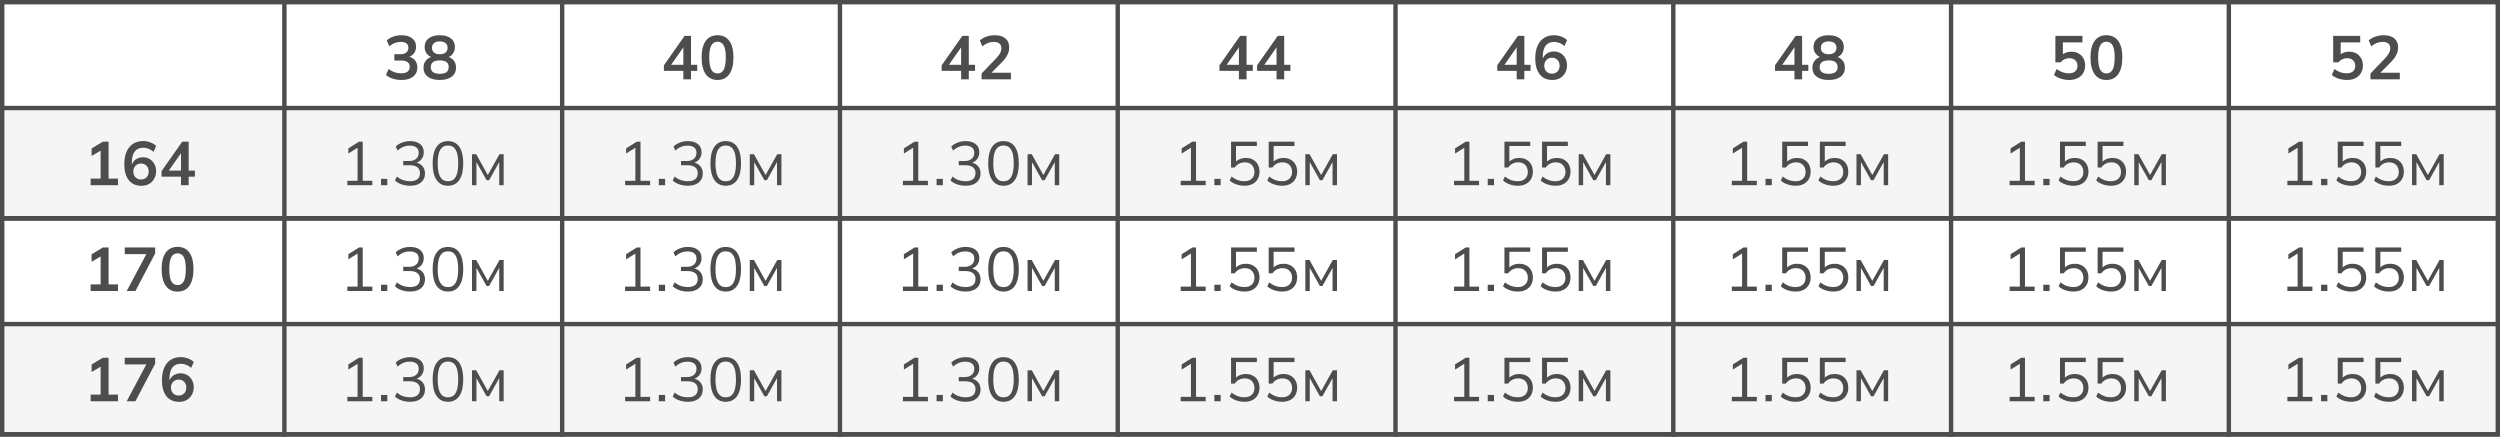 <?xml version="1.0" encoding="UTF-8"?> <svg xmlns="http://www.w3.org/2000/svg" width="567" height="99" viewBox="0 0 567 99" fill="none"><rect x="0" y="0" width="567" height="99" fill="#808080" stroke="none"/><g clip-path="url(#clip0_511_8425)"><rect width="567" height="99" fill="white"></rect><rect x="1" y="25" width="565" height="24" fill="#F5F5F5"></rect><rect x="1" y="74" width="565" height="24" fill="#F5F5F5"></rect><rect x="0.5" y="0.5" width="566" height="49" stroke="#4D4D4D"></rect><rect x="0.5" y="49.5" width="566" height="49" stroke="#4D4D4D"></rect><line y1="24.5" x2="567" y2="24.5" stroke="#4D4D4D"></line><line y1="73.5" x2="567" y2="73.5" stroke="#4D4D4D"></line><line y1="49.5" x2="567" y2="49.5" stroke="#4D4D4D"></line><line y1="98.5" x2="567" y2="98.5" stroke="#4D4D4D"></line><line x1="190.5" y1="-2.18557e-08" x2="190.5" y2="50" stroke="#4D4D4D"></line><line x1="190.5" y1="49" x2="190.5" y2="99" stroke="#4D4D4D"></line><line x1="190.5" y1="98" x2="190.5" y2="99" stroke="#4D4D4D"></line><line x1="253.5" y1="-2.18557e-08" x2="253.5" y2="50" stroke="#4D4D4D"></line><line x1="253.5" y1="49" x2="253.5" y2="99" stroke="#4D4D4D"></line><line x1="253.5" y1="98" x2="253.5" y2="99" stroke="#4D4D4D"></line><line x1="64.5" y1="-2.18557e-08" x2="64.5" y2="50" stroke="#4D4D4D"></line><line x1="64.5" y1="49" x2="64.5" y2="99" stroke="#4D4D4D"></line><line x1="64.5" y1="98" x2="64.5" y2="99" stroke="#4D4D4D"></line><line x1="127.5" y1="-2.18557e-08" x2="127.5" y2="50" stroke="#4D4D4D"></line><line x1="127.5" y1="49" x2="127.5" y2="99" stroke="#4D4D4D"></line><line x1="127.5" y1="98" x2="127.5" y2="99" stroke="#4D4D4D"></line><line x1="316.5" y1="-2.18557e-08" x2="316.5" y2="50" stroke="#4D4D4D"></line><line x1="316.5" y1="49" x2="316.5" y2="99" stroke="#4D4D4D"></line><line x1="316.5" y1="98" x2="316.5" y2="99" stroke="#4D4D4D"></line><line x1="379.5" y1="-2.18557e-08" x2="379.5" y2="50" stroke="#4D4D4D"></line><line x1="379.5" y1="49" x2="379.5" y2="99" stroke="#4D4D4D"></line><line x1="379.5" y1="98" x2="379.5" y2="99" stroke="#4D4D4D"></line><line x1="442.5" y1="-2.18557e-08" x2="442.5" y2="50" stroke="#4D4D4D"></line><line x1="442.5" y1="49" x2="442.5" y2="99" stroke="#4D4D4D"></line><line x1="442.5" y1="98" x2="442.5" y2="99" stroke="#4D4D4D"></line><line x1="505.5" y1="-2.18557e-08" x2="505.5" y2="50" stroke="#4D4D4D"></line><line x1="505.5" y1="49" x2="505.5" y2="99" stroke="#4D4D4D"></line><line x1="505.5" y1="98" x2="505.5" y2="99" stroke="#4D4D4D"></line><path d="M91.046 18.14C90.365 18.14 89.711 18.042 89.086 17.846C88.461 17.641 87.947 17.361 87.546 17.006L88.134 15.648C88.573 15.984 89.025 16.231 89.492 16.39C89.968 16.549 90.467 16.628 90.99 16.628C91.625 16.628 92.105 16.502 92.432 16.25C92.759 15.998 92.922 15.629 92.922 15.144C92.922 14.677 92.759 14.327 92.432 14.094C92.115 13.851 91.648 13.73 91.032 13.73H89.436V12.288H90.878C91.41 12.288 91.835 12.157 92.152 11.896C92.469 11.635 92.628 11.275 92.628 10.818C92.628 10.389 92.479 10.062 92.18 9.838C91.891 9.614 91.471 9.502 90.92 9.502C89.931 9.502 89.058 9.838 88.302 10.51L87.714 9.166C88.115 8.793 88.61 8.503 89.198 8.298C89.795 8.093 90.421 7.99 91.074 7.99C92.101 7.99 92.903 8.223 93.482 8.69C94.07 9.147 94.364 9.787 94.364 10.608C94.364 11.196 94.196 11.705 93.86 12.134C93.533 12.554 93.081 12.834 92.502 12.974V12.806C93.183 12.918 93.711 13.198 94.084 13.646C94.467 14.085 94.658 14.635 94.658 15.298C94.658 16.175 94.336 16.871 93.692 17.384C93.048 17.888 92.166 18.14 91.046 18.14ZM99.734 18.14C98.577 18.14 97.672 17.893 97.019 17.398C96.374 16.903 96.052 16.217 96.052 15.34C96.052 14.649 96.263 14.075 96.683 13.618C97.103 13.161 97.648 12.89 98.32 12.806V13.1C97.714 12.969 97.224 12.685 96.85 12.246C96.487 11.807 96.305 11.275 96.305 10.65C96.305 9.819 96.608 9.171 97.215 8.704C97.831 8.228 98.671 7.99 99.734 7.99C100.808 7.99 101.648 8.228 102.255 8.704C102.871 9.171 103.179 9.819 103.179 10.65C103.179 11.275 103.001 11.812 102.647 12.26C102.301 12.708 101.83 12.983 101.233 13.086V12.806C101.895 12.899 102.427 13.175 102.829 13.632C103.23 14.08 103.431 14.649 103.431 15.34C103.431 16.217 103.104 16.903 102.451 17.398C101.807 17.893 100.901 18.14 99.734 18.14ZM99.734 16.74C100.416 16.74 100.925 16.614 101.261 16.362C101.597 16.101 101.765 15.718 101.765 15.214C101.765 14.71 101.597 14.332 101.261 14.08C100.925 13.828 100.416 13.702 99.734 13.702C99.062 13.702 98.554 13.828 98.209 14.08C97.873 14.332 97.704 14.71 97.704 15.214C97.704 15.718 97.873 16.101 98.209 16.362C98.554 16.614 99.062 16.74 99.734 16.74ZM99.734 12.302C100.313 12.302 100.752 12.171 101.051 11.91C101.359 11.649 101.513 11.289 101.513 10.832C101.513 10.384 101.359 10.034 101.051 9.782C100.752 9.521 100.313 9.39 99.734 9.39C99.165 9.39 98.727 9.521 98.418 9.782C98.12 10.034 97.971 10.384 97.971 10.832C97.971 11.289 98.12 11.649 98.418 11.91C98.727 12.171 99.165 12.302 99.734 12.302Z" fill="#4D4D4D"></path><path d="M20.554 42V40.502H22.822V33.642H23.69L20.778 35.378V33.67L23.34 32.13H24.628V40.502H26.756V42H20.554ZM32.084 42.14C30.843 42.14 29.882 41.711 29.201 40.852C28.529 39.993 28.192 38.789 28.192 37.24C28.192 36.12 28.365 35.173 28.71 34.398C29.056 33.614 29.546 33.017 30.18 32.606C30.825 32.195 31.595 31.99 32.49 31.99C33.023 31.99 33.55 32.088 34.072 32.284C34.595 32.471 35.043 32.741 35.416 33.096L34.815 34.44C34.469 34.123 34.096 33.889 33.694 33.74C33.293 33.581 32.887 33.502 32.477 33.502C31.637 33.502 30.997 33.787 30.558 34.356C30.12 34.925 29.901 35.775 29.901 36.904V37.954H29.733C29.807 37.478 29.966 37.072 30.209 36.736C30.451 36.391 30.764 36.129 31.146 35.952C31.529 35.765 31.954 35.672 32.42 35.672C32.999 35.672 33.513 35.807 33.961 36.078C34.408 36.349 34.758 36.722 35.011 37.198C35.272 37.674 35.403 38.22 35.403 38.836C35.403 39.471 35.258 40.04 34.968 40.544C34.688 41.039 34.301 41.431 33.806 41.72C33.312 42 32.738 42.14 32.084 42.14ZM31.986 40.712C32.332 40.712 32.635 40.637 32.897 40.488C33.158 40.339 33.358 40.129 33.498 39.858C33.648 39.578 33.722 39.261 33.722 38.906C33.722 38.542 33.648 38.225 33.498 37.954C33.358 37.683 33.158 37.473 32.897 37.324C32.635 37.165 32.332 37.086 31.986 37.086C31.641 37.086 31.338 37.165 31.076 37.324C30.815 37.473 30.61 37.683 30.46 37.954C30.311 38.225 30.236 38.542 30.236 38.906C30.236 39.261 30.311 39.578 30.46 39.858C30.61 40.129 30.815 40.339 31.076 40.488C31.338 40.637 31.641 40.712 31.986 40.712ZM41.053 42V40.068H36.643V38.808L41.333 32.13H42.789V38.696H44.203V40.068H42.789V42H41.053ZM41.053 38.696V34.258H41.389L37.987 39.116V38.696H41.053Z" fill="#4D4D4D"></path><path d="M20.554 66V64.502H22.822V57.642H23.69L20.778 59.378V57.67L23.34 56.13H24.628V64.502H26.756V66H20.554ZM28.738 66L33.526 57.012V57.642H28.291V56.13H35.193V57.474L30.712 66H28.738ZM40.269 66.14C39.112 66.14 38.22 65.701 37.595 64.824C36.97 63.937 36.657 62.677 36.657 61.044C36.657 59.392 36.97 58.137 37.595 57.278C38.22 56.419 39.112 55.99 40.269 55.99C41.436 55.99 42.327 56.419 42.943 57.278C43.568 58.137 43.881 59.387 43.881 61.03C43.881 62.673 43.568 63.937 42.943 64.824C42.327 65.701 41.436 66.14 40.269 66.14ZM40.269 64.656C40.904 64.656 41.375 64.367 41.683 63.788C41.991 63.2 42.145 62.281 42.145 61.03C42.145 59.779 41.991 58.874 41.683 58.314C41.375 57.745 40.904 57.46 40.269 57.46C39.644 57.46 39.172 57.745 38.855 58.314C38.547 58.874 38.393 59.779 38.393 61.03C38.393 62.281 38.547 63.2 38.855 63.788C39.172 64.367 39.644 64.656 40.269 64.656Z" fill="#4D4D4D"></path><path d="M20.554 91V89.502H22.822V82.642H23.69L20.778 84.378V82.67L23.34 81.13H24.628V89.502H26.756V91H20.554ZM28.738 91L33.526 82.012V82.642H28.291V81.13H35.193V82.474L30.712 91H28.738ZM40.619 91.14C39.378 91.14 38.416 90.711 37.735 89.852C37.063 88.993 36.727 87.789 36.727 86.24C36.727 85.12 36.9 84.173 37.245 83.398C37.59 82.614 38.08 82.017 38.715 81.606C39.359 81.195 40.129 80.99 41.025 80.99C41.557 80.99 42.084 81.088 42.607 81.284C43.13 81.471 43.578 81.741 43.951 82.096L43.349 83.44C43.004 83.123 42.63 82.889 42.229 82.74C41.828 82.581 41.422 82.502 41.011 82.502C40.171 82.502 39.532 82.787 39.093 83.356C38.654 83.925 38.435 84.775 38.435 85.904V86.954H38.267C38.342 86.478 38.5 86.072 38.743 85.736C38.986 85.391 39.298 85.129 39.681 84.952C40.064 84.765 40.488 84.672 40.955 84.672C41.534 84.672 42.047 84.807 42.495 85.078C42.943 85.349 43.293 85.722 43.545 86.198C43.806 86.674 43.937 87.22 43.937 87.836C43.937 88.471 43.792 89.04 43.503 89.544C43.223 90.039 42.836 90.431 42.341 90.72C41.846 91 41.272 91.14 40.619 91.14ZM40.521 89.712C40.866 89.712 41.17 89.637 41.431 89.488C41.692 89.339 41.893 89.129 42.033 88.858C42.182 88.578 42.257 88.261 42.257 87.906C42.257 87.542 42.182 87.225 42.033 86.954C41.893 86.683 41.692 86.473 41.431 86.324C41.17 86.165 40.866 86.086 40.521 86.086C40.176 86.086 39.872 86.165 39.611 86.324C39.35 86.473 39.144 86.683 38.995 86.954C38.846 87.225 38.771 87.542 38.771 87.906C38.771 88.261 38.846 88.578 38.995 88.858C39.144 89.129 39.35 89.339 39.611 89.488C39.872 89.637 40.176 89.712 40.521 89.712Z" fill="#4D4D4D"></path><path d="M154.984 18V16.068H150.574V14.808L155.264 8.13H156.72V14.696H158.134V16.068H156.72V18H154.984ZM154.984 14.696V10.258H155.32L151.918 15.116V14.696H154.984ZM162.735 18.14C161.577 18.14 160.686 17.701 160.061 16.824C159.435 15.937 159.123 14.677 159.123 13.044C159.123 11.392 159.435 10.137 160.061 9.278C160.686 8.419 161.577 7.99 162.735 7.99C163.901 7.99 164.793 8.419 165.409 9.278C166.034 10.137 166.347 11.387 166.347 13.03C166.347 14.673 166.034 15.937 165.409 16.824C164.793 17.701 163.901 18.14 162.735 18.14ZM162.735 16.656C163.369 16.656 163.841 16.367 164.149 15.788C164.457 15.2 164.611 14.281 164.611 13.03C164.611 11.779 164.457 10.874 164.149 10.314C163.841 9.745 163.369 9.46 162.735 9.46C162.109 9.46 161.638 9.745 161.321 10.314C161.013 10.874 160.859 11.779 160.859 13.03C160.859 14.281 161.013 15.2 161.321 15.788C161.638 16.367 162.109 16.656 162.735 16.656Z" fill="#4D4D4D"></path><path d="M217.984 18V16.068H213.574V14.808L218.264 8.13H219.72V14.696H221.134V16.068H219.72V18H217.984ZM217.984 14.696V10.258H218.32L214.918 15.116V14.696H217.984ZM222.627 18V16.67L225.903 13.254C226.313 12.825 226.617 12.428 226.813 12.064C227.009 11.7 227.107 11.327 227.107 10.944C227.107 10.468 226.957 10.109 226.659 9.866C226.36 9.623 225.926 9.502 225.357 9.502C224.899 9.502 224.461 9.586 224.041 9.754C223.621 9.913 223.21 10.165 222.809 10.51L222.221 9.166C222.622 8.811 223.117 8.527 223.705 8.312C224.302 8.097 224.927 7.99 225.581 7.99C226.645 7.99 227.461 8.228 228.031 8.704C228.6 9.18 228.885 9.861 228.885 10.748C228.885 11.364 228.74 11.952 228.451 12.512C228.161 13.063 227.713 13.641 227.107 14.248L224.377 16.978V16.502H229.277V18H222.627Z" fill="#4D4D4D"></path><path d="M280.984 18V16.068H276.574V14.808L281.264 8.13H282.72V14.696H284.134V16.068H282.72V18H280.984ZM280.984 14.696V10.258H281.32L277.918 15.116V14.696H280.984ZM289.519 18V16.068H285.109V14.808L289.799 8.13H291.255V14.696H292.669V16.068H291.255V18H289.519ZM289.519 14.696V10.258H289.855L286.453 15.116V14.696H289.519Z" fill="#4D4D4D"></path><path d="M343.984 18V16.068H339.574V14.808L344.264 8.13H345.72V14.696H347.134V16.068H345.72V18H343.984ZM343.984 14.696V10.258H344.32L340.918 15.116V14.696H343.984ZM352.085 18.14C350.843 18.14 349.882 17.711 349.201 16.852C348.529 15.993 348.193 14.789 348.193 13.24C348.193 12.12 348.365 11.173 348.711 10.398C349.056 9.614 349.546 9.017 350.181 8.606C350.825 8.195 351.595 7.99 352.491 7.99C353.023 7.99 353.55 8.088 354.073 8.284C354.595 8.471 355.043 8.741 355.417 9.096L354.815 10.44C354.469 10.123 354.096 9.889 353.695 9.74C353.293 9.581 352.887 9.502 352.477 9.502C351.637 9.502 350.997 9.787 350.559 10.356C350.12 10.925 349.901 11.775 349.901 12.904V13.954H349.733C349.807 13.478 349.966 13.072 350.209 12.736C350.451 12.391 350.764 12.129 351.147 11.952C351.529 11.765 351.954 11.672 352.421 11.672C352.999 11.672 353.513 11.807 353.961 12.078C354.409 12.349 354.759 12.722 355.011 13.198C355.272 13.674 355.403 14.22 355.403 14.836C355.403 15.471 355.258 16.04 354.969 16.544C354.689 17.039 354.301 17.431 353.807 17.72C353.312 18 352.738 18.14 352.085 18.14ZM351.987 16.712C352.332 16.712 352.635 16.637 352.897 16.488C353.158 16.339 353.359 16.129 353.499 15.858C353.648 15.578 353.723 15.261 353.723 14.906C353.723 14.542 353.648 14.225 353.499 13.954C353.359 13.683 353.158 13.473 352.897 13.324C352.635 13.165 352.332 13.086 351.987 13.086C351.641 13.086 351.338 13.165 351.077 13.324C350.815 13.473 350.61 13.683 350.461 13.954C350.311 14.225 350.237 14.542 350.237 14.906C350.237 15.261 350.311 15.578 350.461 15.858C350.61 16.129 350.815 16.339 351.077 16.488C351.338 16.637 351.641 16.712 351.987 16.712Z" fill="#4D4D4D"></path><path d="M406.984 18V16.068H402.574V14.808L407.264 8.13H408.72V14.696H410.134V16.068H408.72V18H406.984ZM406.984 14.696V10.258H407.32L403.918 15.116V14.696H406.984ZM414.735 18.14C413.577 18.14 412.672 17.893 412.019 17.398C411.375 16.903 411.053 16.217 411.053 15.34C411.053 14.649 411.263 14.075 411.683 13.618C412.103 13.161 412.649 12.89 413.321 12.806V13.1C412.714 12.969 412.224 12.685 411.851 12.246C411.487 11.807 411.305 11.275 411.305 10.65C411.305 9.819 411.608 9.171 412.215 8.704C412.831 8.228 413.671 7.99 414.735 7.99C415.808 7.99 416.648 8.228 417.255 8.704C417.871 9.171 418.179 9.819 418.179 10.65C418.179 11.275 418.001 11.812 417.647 12.26C417.301 12.708 416.83 12.983 416.233 13.086V12.806C416.895 12.899 417.427 13.175 417.829 13.632C418.23 14.08 418.431 14.649 418.431 15.34C418.431 16.217 418.104 16.903 417.451 17.398C416.807 17.893 415.901 18.14 414.735 18.14ZM414.735 16.74C415.416 16.74 415.925 16.614 416.261 16.362C416.597 16.101 416.765 15.718 416.765 15.214C416.765 14.71 416.597 14.332 416.261 14.08C415.925 13.828 415.416 13.702 414.735 13.702C414.063 13.702 413.554 13.828 413.209 14.08C412.873 14.332 412.705 14.71 412.705 15.214C412.705 15.718 412.873 16.101 413.209 16.362C413.554 16.614 414.063 16.74 414.735 16.74ZM414.735 12.302C415.313 12.302 415.752 12.171 416.051 11.91C416.359 11.649 416.513 11.289 416.513 10.832C416.513 10.384 416.359 10.034 416.051 9.782C415.752 9.521 415.313 9.39 414.735 9.39C414.165 9.39 413.727 9.521 413.419 9.782C413.12 10.034 412.971 10.384 412.971 10.832C412.971 11.289 413.12 11.649 413.419 11.91C413.727 12.171 414.165 12.302 414.735 12.302Z" fill="#4D4D4D"></path><path d="M469.27 18.14C468.841 18.14 468.411 18.093 467.982 18C467.562 17.907 467.165 17.776 466.792 17.608C466.428 17.44 466.115 17.239 465.854 17.006L466.442 15.648C466.881 15.975 467.329 16.222 467.786 16.39C468.253 16.549 468.738 16.628 469.242 16.628C469.849 16.628 470.32 16.479 470.656 16.18C471.001 15.872 471.174 15.461 471.174 14.948C471.174 14.425 471.011 14.005 470.684 13.688C470.357 13.361 469.909 13.198 469.34 13.198C468.939 13.198 468.57 13.277 468.234 13.436C467.907 13.585 467.613 13.819 467.352 14.136H466.162V8.13H472.294V9.614H467.87V12.75H467.436C467.679 12.423 468.001 12.171 468.402 11.994C468.813 11.817 469.27 11.728 469.774 11.728C470.409 11.728 470.959 11.859 471.426 12.12C471.893 12.381 472.257 12.75 472.518 13.226C472.779 13.693 472.91 14.243 472.91 14.878C472.91 15.522 472.761 16.091 472.462 16.586C472.173 17.071 471.753 17.454 471.202 17.734C470.661 18.005 470.017 18.14 469.27 18.14ZM477.735 18.14C476.577 18.14 475.686 17.701 475.061 16.824C474.435 15.937 474.123 14.677 474.123 13.044C474.123 11.392 474.435 10.137 475.061 9.278C475.686 8.419 476.577 7.99 477.735 7.99C478.901 7.99 479.793 8.419 480.409 9.278C481.034 10.137 481.347 11.387 481.347 13.03C481.347 14.673 481.034 15.937 480.409 16.824C479.793 17.701 478.901 18.14 477.735 18.14ZM477.735 16.656C478.369 16.656 478.841 16.367 479.149 15.788C479.457 15.2 479.611 14.281 479.611 13.03C479.611 11.779 479.457 10.874 479.149 10.314C478.841 9.745 478.369 9.46 477.735 9.46C477.109 9.46 476.638 9.745 476.321 10.314C476.013 10.874 475.859 11.779 475.859 13.03C475.859 14.281 476.013 15.2 476.321 15.788C476.638 16.367 477.109 16.656 477.735 16.656Z" fill="#4D4D4D"></path><path d="M532.27 18.14C531.841 18.14 531.411 18.093 530.982 18C530.562 17.907 530.165 17.776 529.792 17.608C529.428 17.44 529.115 17.239 528.854 17.006L529.442 15.648C529.881 15.975 530.329 16.222 530.786 16.39C531.253 16.549 531.738 16.628 532.242 16.628C532.849 16.628 533.32 16.479 533.656 16.18C534.001 15.872 534.174 15.461 534.174 14.948C534.174 14.425 534.011 14.005 533.684 13.688C533.357 13.361 532.909 13.198 532.34 13.198C531.939 13.198 531.57 13.277 531.234 13.436C530.907 13.585 530.613 13.819 530.352 14.136H529.162V8.13H535.294V9.614H530.87V12.75H530.436C530.679 12.423 531.001 12.171 531.402 11.994C531.813 11.817 532.27 11.728 532.774 11.728C533.409 11.728 533.959 11.859 534.426 12.12C534.893 12.381 535.257 12.75 535.518 13.226C535.779 13.693 535.91 14.243 535.91 14.878C535.91 15.522 535.761 16.091 535.462 16.586C535.173 17.071 534.753 17.454 534.202 17.734C533.661 18.005 533.017 18.14 532.27 18.14ZM537.627 18V16.67L540.903 13.254C541.313 12.825 541.617 12.428 541.813 12.064C542.009 11.7 542.107 11.327 542.107 10.944C542.107 10.468 541.957 10.109 541.659 9.866C541.36 9.623 540.926 9.502 540.357 9.502C539.899 9.502 539.461 9.586 539.041 9.754C538.621 9.913 538.21 10.165 537.809 10.51L537.221 9.166C537.622 8.811 538.117 8.527 538.705 8.312C539.302 8.097 539.927 7.99 540.581 7.99C541.645 7.99 542.461 8.228 543.031 8.704C543.6 9.18 543.885 9.861 543.885 10.748C543.885 11.364 543.74 11.952 543.451 12.512C543.161 13.063 542.713 13.641 542.107 14.248L539.377 16.978V16.502H544.277V18H537.627Z" fill="#4D4D4D"></path><path d="M78.778 42V41.006H81.102V33.124H81.718L79.002 34.818V33.656L81.424 32.13H82.264V41.006H84.448V42H78.778ZM86.416 42V40.572H87.844V42H86.416ZM93.004 42.126C92.341 42.126 91.707 42.023 91.1 41.818C90.493 41.613 89.985 41.319 89.574 40.936L90.008 40.04C90.465 40.413 90.937 40.684 91.422 40.852C91.907 41.02 92.43 41.104 92.99 41.104C93.727 41.104 94.287 40.95 94.67 40.642C95.053 40.325 95.244 39.863 95.244 39.256C95.244 38.677 95.048 38.239 94.656 37.94C94.264 37.632 93.69 37.478 92.934 37.478H91.45V36.512H92.836C93.489 36.512 94.007 36.344 94.39 36.008C94.773 35.672 94.964 35.215 94.964 34.636C94.964 34.113 94.787 33.717 94.432 33.446C94.087 33.166 93.587 33.026 92.934 33.026C91.87 33.026 90.951 33.404 90.176 34.16L89.742 33.25C90.125 32.858 90.605 32.555 91.184 32.34C91.763 32.116 92.369 32.004 93.004 32.004C93.975 32.004 94.735 32.228 95.286 32.676C95.837 33.124 96.112 33.745 96.112 34.538C96.112 35.145 95.939 35.667 95.594 36.106C95.249 36.535 94.782 36.829 94.194 36.988V36.834C94.894 36.946 95.435 37.226 95.818 37.674C96.201 38.113 96.392 38.668 96.392 39.34C96.392 40.199 96.089 40.88 95.482 41.384C94.885 41.879 94.059 42.126 93.004 42.126ZM101.595 42.126C100.475 42.126 99.616 41.692 99.019 40.824C98.421 39.956 98.123 38.701 98.123 37.058C98.123 35.406 98.421 34.151 99.019 33.292C99.616 32.433 100.475 32.004 101.595 32.004C102.724 32.004 103.583 32.433 104.171 33.292C104.768 34.151 105.067 35.401 105.067 37.044C105.067 38.696 104.768 39.956 104.171 40.824C103.573 41.692 102.715 42.126 101.595 42.126ZM101.595 41.118C102.379 41.118 102.962 40.787 103.345 40.124C103.727 39.461 103.919 38.435 103.919 37.044C103.919 35.644 103.727 34.622 103.345 33.978C102.962 33.325 102.379 32.998 101.595 32.998C100.82 32.998 100.237 33.325 99.845 33.978C99.462 34.631 99.271 35.653 99.271 37.044C99.271 38.435 99.462 39.461 99.845 40.124C100.237 40.787 100.82 41.118 101.595 41.118ZM107.049 42V34.972H108.001L110.633 39.69L113.279 34.972H114.231V42H113.223V36.232H113.517L110.927 40.866H110.353L107.749 36.218H108.057V42H107.049Z" fill="#4D4D4D"></path><path d="M141.778 42V41.006H144.102V33.124H144.718L142.002 34.818V33.656L144.424 32.13H145.264V41.006H147.448V42H141.778ZM149.417 42V40.572H150.845V42H149.417ZM156.004 42.126C155.341 42.126 154.707 42.023 154.1 41.818C153.493 41.613 152.985 41.319 152.574 40.936L153.008 40.04C153.465 40.413 153.937 40.684 154.422 40.852C154.907 41.02 155.43 41.104 155.99 41.104C156.727 41.104 157.287 40.95 157.67 40.642C158.053 40.325 158.244 39.863 158.244 39.256C158.244 38.677 158.048 38.239 157.656 37.94C157.264 37.632 156.69 37.478 155.934 37.478H154.45V36.512H155.836C156.489 36.512 157.007 36.344 157.39 36.008C157.773 35.672 157.964 35.215 157.964 34.636C157.964 34.113 157.787 33.717 157.432 33.446C157.087 33.166 156.587 33.026 155.934 33.026C154.87 33.026 153.951 33.404 153.176 34.16L152.742 33.25C153.125 32.858 153.605 32.555 154.184 32.34C154.763 32.116 155.369 32.004 156.004 32.004C156.975 32.004 157.735 32.228 158.286 32.676C158.837 33.124 159.112 33.745 159.112 34.538C159.112 35.145 158.939 35.667 158.594 36.106C158.249 36.535 157.782 36.829 157.194 36.988V36.834C157.894 36.946 158.435 37.226 158.818 37.674C159.201 38.113 159.392 38.668 159.392 39.34C159.392 40.199 159.089 40.88 158.482 41.384C157.885 41.879 157.059 42.126 156.004 42.126ZM164.595 42.126C163.475 42.126 162.616 41.692 162.019 40.824C161.421 39.956 161.123 38.701 161.123 37.058C161.123 35.406 161.421 34.151 162.019 33.292C162.616 32.433 163.475 32.004 164.595 32.004C165.724 32.004 166.583 32.433 167.171 33.292C167.768 34.151 168.067 35.401 168.067 37.044C168.067 38.696 167.768 39.956 167.171 40.824C166.573 41.692 165.715 42.126 164.595 42.126ZM164.595 41.118C165.379 41.118 165.962 40.787 166.345 40.124C166.727 39.461 166.919 38.435 166.919 37.044C166.919 35.644 166.727 34.622 166.345 33.978C165.962 33.325 165.379 32.998 164.595 32.998C163.82 32.998 163.237 33.325 162.845 33.978C162.462 34.631 162.271 35.653 162.271 37.044C162.271 38.435 162.462 39.461 162.845 40.124C163.237 40.787 163.82 41.118 164.595 41.118ZM170.049 42V34.972H171.001L173.633 39.69L176.279 34.972H177.231V42H176.223V36.232H176.517L173.927 40.866H173.353L170.749 36.218H171.057V42H170.049Z" fill="#4D4D4D"></path><path d="M204.778 42V41.006H207.102V33.124H207.718L205.002 34.818V33.656L207.424 32.13H208.264V41.006H210.448V42H204.778ZM212.417 42V40.572H213.845V42H212.417ZM219.004 42.126C218.341 42.126 217.707 42.023 217.1 41.818C216.493 41.613 215.985 41.319 215.574 40.936L216.008 40.04C216.465 40.413 216.937 40.684 217.422 40.852C217.907 41.02 218.43 41.104 218.99 41.104C219.727 41.104 220.287 40.95 220.67 40.642C221.053 40.325 221.244 39.863 221.244 39.256C221.244 38.677 221.048 38.239 220.656 37.94C220.264 37.632 219.69 37.478 218.934 37.478H217.45V36.512H218.836C219.489 36.512 220.007 36.344 220.39 36.008C220.773 35.672 220.964 35.215 220.964 34.636C220.964 34.113 220.787 33.717 220.432 33.446C220.087 33.166 219.587 33.026 218.934 33.026C217.87 33.026 216.951 33.404 216.176 34.16L215.742 33.25C216.125 32.858 216.605 32.555 217.184 32.34C217.763 32.116 218.369 32.004 219.004 32.004C219.975 32.004 220.735 32.228 221.286 32.676C221.837 33.124 222.112 33.745 222.112 34.538C222.112 35.145 221.939 35.667 221.594 36.106C221.249 36.535 220.782 36.829 220.194 36.988V36.834C220.894 36.946 221.435 37.226 221.818 37.674C222.201 38.113 222.392 38.668 222.392 39.34C222.392 40.199 222.089 40.88 221.482 41.384C220.885 41.879 220.059 42.126 219.004 42.126ZM227.595 42.126C226.475 42.126 225.616 41.692 225.019 40.824C224.421 39.956 224.123 38.701 224.123 37.058C224.123 35.406 224.421 34.151 225.019 33.292C225.616 32.433 226.475 32.004 227.595 32.004C228.724 32.004 229.583 32.433 230.171 33.292C230.768 34.151 231.067 35.401 231.067 37.044C231.067 38.696 230.768 39.956 230.171 40.824C229.573 41.692 228.715 42.126 227.595 42.126ZM227.595 41.118C228.379 41.118 228.962 40.787 229.345 40.124C229.727 39.461 229.919 38.435 229.919 37.044C229.919 35.644 229.727 34.622 229.345 33.978C228.962 33.325 228.379 32.998 227.595 32.998C226.82 32.998 226.237 33.325 225.845 33.978C225.462 34.631 225.271 35.653 225.271 37.044C225.271 38.435 225.462 39.461 225.845 40.124C226.237 40.787 226.82 41.118 227.595 41.118ZM233.049 42V34.972H234.001L236.633 39.69L239.279 34.972H240.231V42H239.223V36.232H239.517L236.927 40.866H236.353L233.749 36.218H234.057V42H233.049Z" fill="#4D4D4D"></path><path d="M78.778 66V65.006H81.102V57.124H81.718L79.002 58.818V57.656L81.424 56.13H82.264V65.006H84.448V66H78.778ZM86.416 66V64.572H87.844V66H86.416ZM93.004 66.126C92.341 66.126 91.707 66.023 91.1 65.818C90.493 65.613 89.985 65.319 89.574 64.936L90.008 64.04C90.465 64.413 90.937 64.684 91.422 64.852C91.907 65.02 92.43 65.104 92.99 65.104C93.727 65.104 94.287 64.95 94.67 64.642C95.053 64.325 95.244 63.863 95.244 63.256C95.244 62.677 95.048 62.239 94.656 61.94C94.264 61.632 93.69 61.478 92.934 61.478H91.45V60.512H92.836C93.489 60.512 94.007 60.344 94.39 60.008C94.773 59.672 94.964 59.215 94.964 58.636C94.964 58.113 94.787 57.717 94.432 57.446C94.087 57.166 93.587 57.026 92.934 57.026C91.87 57.026 90.951 57.404 90.176 58.16L89.742 57.25C90.125 56.858 90.605 56.555 91.184 56.34C91.763 56.116 92.369 56.004 93.004 56.004C93.975 56.004 94.735 56.228 95.286 56.676C95.837 57.124 96.112 57.745 96.112 58.538C96.112 59.145 95.939 59.667 95.594 60.106C95.249 60.535 94.782 60.829 94.194 60.988V60.834C94.894 60.946 95.435 61.226 95.818 61.674C96.201 62.113 96.392 62.668 96.392 63.34C96.392 64.199 96.089 64.88 95.482 65.384C94.885 65.879 94.059 66.126 93.004 66.126ZM101.595 66.126C100.475 66.126 99.616 65.692 99.019 64.824C98.421 63.956 98.123 62.701 98.123 61.058C98.123 59.406 98.421 58.151 99.019 57.292C99.616 56.433 100.475 56.004 101.595 56.004C102.724 56.004 103.583 56.433 104.171 57.292C104.768 58.151 105.067 59.401 105.067 61.044C105.067 62.696 104.768 63.956 104.171 64.824C103.573 65.692 102.715 66.126 101.595 66.126ZM101.595 65.118C102.379 65.118 102.962 64.787 103.345 64.124C103.727 63.461 103.919 62.435 103.919 61.044C103.919 59.644 103.727 58.622 103.345 57.978C102.962 57.325 102.379 56.998 101.595 56.998C100.82 56.998 100.237 57.325 99.845 57.978C99.462 58.631 99.271 59.653 99.271 61.044C99.271 62.435 99.462 63.461 99.845 64.124C100.237 64.787 100.82 65.118 101.595 65.118ZM107.049 66V58.972H108.001L110.633 63.69L113.279 58.972H114.231V66H113.223V60.232H113.517L110.927 64.866H110.353L107.749 60.218H108.057V66H107.049Z" fill="#4D4D4D"></path><path d="M267.778 42V41.006H270.102V33.124H270.718L268.002 34.818V33.656L270.424 32.13H271.264V41.006H273.448V42H267.778ZM275.417 42V40.572H276.845V42H275.417ZM282.242 42.126C281.813 42.126 281.393 42.079 280.982 41.986C280.571 41.893 280.184 41.757 279.82 41.58C279.465 41.403 279.153 41.188 278.882 40.936L279.316 40.04C279.773 40.404 280.24 40.675 280.716 40.852C281.192 41.02 281.701 41.104 282.242 41.104C282.951 41.104 283.507 40.913 283.908 40.53C284.309 40.147 284.51 39.643 284.51 39.018C284.51 38.374 284.319 37.847 283.936 37.436C283.553 37.025 283.021 36.82 282.34 36.82C281.855 36.82 281.421 36.918 281.038 37.114C280.655 37.301 280.324 37.595 280.044 37.996H279.204V32.13H285.056V33.11H280.324V37.044H280.016C280.268 36.652 280.613 36.353 281.052 36.148C281.5 35.933 282.004 35.826 282.564 35.826C283.199 35.826 283.745 35.957 284.202 36.218C284.669 36.479 285.028 36.843 285.28 37.31C285.532 37.777 285.658 38.323 285.658 38.948C285.658 39.573 285.518 40.129 285.238 40.614C284.967 41.09 284.575 41.463 284.062 41.734C283.558 41.995 282.951 42.126 282.242 42.126ZM290.777 42.126C290.347 42.126 289.927 42.079 289.517 41.986C289.106 41.893 288.719 41.757 288.355 41.58C288 41.403 287.687 41.188 287.417 40.936L287.851 40.04C288.308 40.404 288.775 40.675 289.251 40.852C289.727 41.02 290.235 41.104 290.777 41.104C291.486 41.104 292.041 40.913 292.443 40.53C292.844 40.147 293.045 39.643 293.045 39.018C293.045 38.374 292.853 37.847 292.471 37.436C292.088 37.025 291.556 36.82 290.875 36.82C290.389 36.82 289.955 36.918 289.573 37.114C289.19 37.301 288.859 37.595 288.579 37.996H287.739V32.13H293.591V33.11H288.859V37.044H288.551C288.803 36.652 289.148 36.353 289.587 36.148C290.035 35.933 290.539 35.826 291.099 35.826C291.733 35.826 292.279 35.957 292.737 36.218C293.203 36.479 293.563 36.843 293.815 37.31C294.067 37.777 294.193 38.323 294.193 38.948C294.193 39.573 294.053 40.129 293.773 40.614C293.502 41.09 293.11 41.463 292.597 41.734C292.093 41.995 291.486 42.126 290.777 42.126ZM296.049 42V34.972H297.001L299.633 39.69L302.279 34.972H303.231V42H302.223V36.232H302.517L299.927 40.866H299.353L296.749 36.218H297.057V42H296.049Z" fill="#4D4D4D"></path><path d="M141.778 66V65.006H144.102V57.124H144.718L142.002 58.818V57.656L144.424 56.13H145.264V65.006H147.448V66H141.778ZM149.417 66V64.572H150.845V66H149.417ZM156.004 66.126C155.341 66.126 154.707 66.023 154.1 65.818C153.493 65.613 152.985 65.319 152.574 64.936L153.008 64.04C153.465 64.413 153.937 64.684 154.422 64.852C154.907 65.02 155.43 65.104 155.99 65.104C156.727 65.104 157.287 64.95 157.67 64.642C158.053 64.325 158.244 63.863 158.244 63.256C158.244 62.677 158.048 62.239 157.656 61.94C157.264 61.632 156.69 61.478 155.934 61.478H154.45V60.512H155.836C156.489 60.512 157.007 60.344 157.39 60.008C157.773 59.672 157.964 59.215 157.964 58.636C157.964 58.113 157.787 57.717 157.432 57.446C157.087 57.166 156.587 57.026 155.934 57.026C154.87 57.026 153.951 57.404 153.176 58.16L152.742 57.25C153.125 56.858 153.605 56.555 154.184 56.34C154.763 56.116 155.369 56.004 156.004 56.004C156.975 56.004 157.735 56.228 158.286 56.676C158.837 57.124 159.112 57.745 159.112 58.538C159.112 59.145 158.939 59.667 158.594 60.106C158.249 60.535 157.782 60.829 157.194 60.988V60.834C157.894 60.946 158.435 61.226 158.818 61.674C159.201 62.113 159.392 62.668 159.392 63.34C159.392 64.199 159.089 64.88 158.482 65.384C157.885 65.879 157.059 66.126 156.004 66.126ZM164.595 66.126C163.475 66.126 162.616 65.692 162.019 64.824C161.421 63.956 161.123 62.701 161.123 61.058C161.123 59.406 161.421 58.151 162.019 57.292C162.616 56.433 163.475 56.004 164.595 56.004C165.724 56.004 166.583 56.433 167.171 57.292C167.768 58.151 168.067 59.401 168.067 61.044C168.067 62.696 167.768 63.956 167.171 64.824C166.573 65.692 165.715 66.126 164.595 66.126ZM164.595 65.118C165.379 65.118 165.962 64.787 166.345 64.124C166.727 63.461 166.919 62.435 166.919 61.044C166.919 59.644 166.727 58.622 166.345 57.978C165.962 57.325 165.379 56.998 164.595 56.998C163.82 56.998 163.237 57.325 162.845 57.978C162.462 58.631 162.271 59.653 162.271 61.044C162.271 62.435 162.462 63.461 162.845 64.124C163.237 64.787 163.82 65.118 164.595 65.118ZM170.049 66V58.972H171.001L173.633 63.69L176.279 58.972H177.231V66H176.223V60.232H176.517L173.927 64.866H173.353L170.749 60.218H171.057V66H170.049Z" fill="#4D4D4D"></path><path d="M329.778 42V41.006H332.102V33.124H332.718L330.002 34.818V33.656L332.424 32.13H333.264V41.006H335.448V42H329.778ZM337.417 42V40.572H338.845V42H337.417ZM344.242 42.126C343.813 42.126 343.393 42.079 342.982 41.986C342.571 41.893 342.184 41.757 341.82 41.58C341.465 41.403 341.153 41.188 340.882 40.936L341.316 40.04C341.773 40.404 342.24 40.675 342.716 40.852C343.192 41.02 343.701 41.104 344.242 41.104C344.951 41.104 345.507 40.913 345.908 40.53C346.309 40.147 346.51 39.643 346.51 39.018C346.51 38.374 346.319 37.847 345.936 37.436C345.553 37.025 345.021 36.82 344.34 36.82C343.855 36.82 343.421 36.918 343.038 37.114C342.655 37.301 342.324 37.595 342.044 37.996H341.204V32.13H347.056V33.11H342.324V37.044H342.016C342.268 36.652 342.613 36.353 343.052 36.148C343.5 35.933 344.004 35.826 344.564 35.826C345.199 35.826 345.745 35.957 346.202 36.218C346.669 36.479 347.028 36.843 347.28 37.31C347.532 37.777 347.658 38.323 347.658 38.948C347.658 39.573 347.518 40.129 347.238 40.614C346.967 41.09 346.575 41.463 346.062 41.734C345.558 41.995 344.951 42.126 344.242 42.126ZM352.777 42.126C352.347 42.126 351.927 42.079 351.517 41.986C351.106 41.893 350.719 41.757 350.355 41.58C350 41.403 349.687 41.188 349.417 40.936L349.851 40.04C350.308 40.404 350.775 40.675 351.251 40.852C351.727 41.02 352.235 41.104 352.777 41.104C353.486 41.104 354.041 40.913 354.443 40.53C354.844 40.147 355.045 39.643 355.045 39.018C355.045 38.374 354.853 37.847 354.471 37.436C354.088 37.025 353.556 36.82 352.875 36.82C352.389 36.82 351.955 36.918 351.573 37.114C351.19 37.301 350.859 37.595 350.579 37.996H349.739V32.13H355.591V33.11H350.859V37.044H350.551C350.803 36.652 351.148 36.353 351.587 36.148C352.035 35.933 352.539 35.826 353.099 35.826C353.733 35.826 354.279 35.957 354.737 36.218C355.203 36.479 355.563 36.843 355.815 37.31C356.067 37.777 356.193 38.323 356.193 38.948C356.193 39.573 356.053 40.129 355.773 40.614C355.502 41.09 355.11 41.463 354.597 41.734C354.093 41.995 353.486 42.126 352.777 42.126ZM358.049 42V34.972H359.001L361.633 39.69L364.279 34.972H365.231V42H364.223V36.232H364.517L361.927 40.866H361.353L358.749 36.218H359.057V42H358.049Z" fill="#4D4D4D"></path><path d="M204.778 66V65.006H207.102V57.124H207.718L205.002 58.818V57.656L207.424 56.13H208.264V65.006H210.448V66H204.778ZM212.417 66V64.572H213.845V66H212.417ZM219.004 66.126C218.341 66.126 217.707 66.023 217.1 65.818C216.493 65.613 215.985 65.319 215.574 64.936L216.008 64.04C216.465 64.413 216.937 64.684 217.422 64.852C217.907 65.02 218.43 65.104 218.99 65.104C219.727 65.104 220.287 64.95 220.67 64.642C221.053 64.325 221.244 63.863 221.244 63.256C221.244 62.677 221.048 62.239 220.656 61.94C220.264 61.632 219.69 61.478 218.934 61.478H217.45V60.512H218.836C219.489 60.512 220.007 60.344 220.39 60.008C220.773 59.672 220.964 59.215 220.964 58.636C220.964 58.113 220.787 57.717 220.432 57.446C220.087 57.166 219.587 57.026 218.934 57.026C217.87 57.026 216.951 57.404 216.176 58.16L215.742 57.25C216.125 56.858 216.605 56.555 217.184 56.34C217.763 56.116 218.369 56.004 219.004 56.004C219.975 56.004 220.735 56.228 221.286 56.676C221.837 57.124 222.112 57.745 222.112 58.538C222.112 59.145 221.939 59.667 221.594 60.106C221.249 60.535 220.782 60.829 220.194 60.988V60.834C220.894 60.946 221.435 61.226 221.818 61.674C222.201 62.113 222.392 62.668 222.392 63.34C222.392 64.199 222.089 64.88 221.482 65.384C220.885 65.879 220.059 66.126 219.004 66.126ZM227.595 66.126C226.475 66.126 225.616 65.692 225.019 64.824C224.421 63.956 224.123 62.701 224.123 61.058C224.123 59.406 224.421 58.151 225.019 57.292C225.616 56.433 226.475 56.004 227.595 56.004C228.724 56.004 229.583 56.433 230.171 57.292C230.768 58.151 231.067 59.401 231.067 61.044C231.067 62.696 230.768 63.956 230.171 64.824C229.573 65.692 228.715 66.126 227.595 66.126ZM227.595 65.118C228.379 65.118 228.962 64.787 229.345 64.124C229.727 63.461 229.919 62.435 229.919 61.044C229.919 59.644 229.727 58.622 229.345 57.978C228.962 57.325 228.379 56.998 227.595 56.998C226.82 56.998 226.237 57.325 225.845 57.978C225.462 58.631 225.271 59.653 225.271 61.044C225.271 62.435 225.462 63.461 225.845 64.124C226.237 64.787 226.82 65.118 227.595 65.118ZM233.049 66V58.972H234.001L236.633 63.69L239.279 58.972H240.231V66H239.223V60.232H239.517L236.927 64.866H236.353L233.749 60.218H234.057V66H233.049Z" fill="#4D4D4D"></path><path d="M78.778 91V90.006H81.102V82.124H81.718L79.002 83.818V82.656L81.424 81.13H82.264V90.006H84.448V91H78.778ZM86.416 91V89.572H87.844V91H86.416ZM93.004 91.126C92.341 91.126 91.707 91.023 91.1 90.818C90.493 90.613 89.985 90.319 89.574 89.936L90.008 89.04C90.465 89.413 90.937 89.684 91.422 89.852C91.907 90.02 92.43 90.104 92.99 90.104C93.727 90.104 94.287 89.95 94.67 89.642C95.053 89.325 95.244 88.863 95.244 88.256C95.244 87.677 95.048 87.239 94.656 86.94C94.264 86.632 93.69 86.478 92.934 86.478H91.45V85.512H92.836C93.489 85.512 94.007 85.344 94.39 85.008C94.773 84.672 94.964 84.215 94.964 83.636C94.964 83.113 94.787 82.717 94.432 82.446C94.087 82.166 93.587 82.026 92.934 82.026C91.87 82.026 90.951 82.404 90.176 83.16L89.742 82.25C90.125 81.858 90.605 81.555 91.184 81.34C91.763 81.116 92.369 81.004 93.004 81.004C93.975 81.004 94.735 81.228 95.286 81.676C95.837 82.124 96.112 82.745 96.112 83.538C96.112 84.145 95.939 84.667 95.594 85.106C95.249 85.535 94.782 85.829 94.194 85.988V85.834C94.894 85.946 95.435 86.226 95.818 86.674C96.201 87.113 96.392 87.668 96.392 88.34C96.392 89.199 96.089 89.88 95.482 90.384C94.885 90.879 94.059 91.126 93.004 91.126ZM101.595 91.126C100.475 91.126 99.616 90.692 99.019 89.824C98.421 88.956 98.123 87.701 98.123 86.058C98.123 84.406 98.421 83.151 99.019 82.292C99.616 81.433 100.475 81.004 101.595 81.004C102.724 81.004 103.583 81.433 104.171 82.292C104.768 83.151 105.067 84.401 105.067 86.044C105.067 87.696 104.768 88.956 104.171 89.824C103.573 90.692 102.715 91.126 101.595 91.126ZM101.595 90.118C102.379 90.118 102.962 89.787 103.345 89.124C103.727 88.461 103.919 87.435 103.919 86.044C103.919 84.644 103.727 83.622 103.345 82.978C102.962 82.325 102.379 81.998 101.595 81.998C100.82 81.998 100.237 82.325 99.845 82.978C99.462 83.631 99.271 84.653 99.271 86.044C99.271 87.435 99.462 88.461 99.845 89.124C100.237 89.787 100.82 90.118 101.595 90.118ZM107.049 91V83.972H108.001L110.633 88.69L113.279 83.972H114.231V91H113.223V85.232H113.517L110.927 89.866H110.353L107.749 85.218H108.057V91H107.049Z" fill="#4D4D4D"></path><path d="M392.778 42V41.006H395.102V33.124H395.718L393.002 34.818V33.656L395.424 32.13H396.264V41.006H398.448V42H392.778ZM400.417 42V40.572H401.845V42H400.417ZM407.242 42.126C406.813 42.126 406.393 42.079 405.982 41.986C405.571 41.893 405.184 41.757 404.82 41.58C404.465 41.403 404.153 41.188 403.882 40.936L404.316 40.04C404.773 40.404 405.24 40.675 405.716 40.852C406.192 41.02 406.701 41.104 407.242 41.104C407.951 41.104 408.507 40.913 408.908 40.53C409.309 40.147 409.51 39.643 409.51 39.018C409.51 38.374 409.319 37.847 408.936 37.436C408.553 37.025 408.021 36.82 407.34 36.82C406.855 36.82 406.421 36.918 406.038 37.114C405.655 37.301 405.324 37.595 405.044 37.996H404.204V32.13H410.056V33.11H405.324V37.044H405.016C405.268 36.652 405.613 36.353 406.052 36.148C406.5 35.933 407.004 35.826 407.564 35.826C408.199 35.826 408.745 35.957 409.202 36.218C409.669 36.479 410.028 36.843 410.28 37.31C410.532 37.777 410.658 38.323 410.658 38.948C410.658 39.573 410.518 40.129 410.238 40.614C409.967 41.09 409.575 41.463 409.062 41.734C408.558 41.995 407.951 42.126 407.242 42.126ZM415.777 42.126C415.347 42.126 414.927 42.079 414.517 41.986C414.106 41.893 413.719 41.757 413.355 41.58C413 41.403 412.687 41.188 412.417 40.936L412.851 40.04C413.308 40.404 413.775 40.675 414.251 40.852C414.727 41.02 415.235 41.104 415.777 41.104C416.486 41.104 417.041 40.913 417.443 40.53C417.844 40.147 418.045 39.643 418.045 39.018C418.045 38.374 417.853 37.847 417.471 37.436C417.088 37.025 416.556 36.82 415.875 36.82C415.389 36.82 414.955 36.918 414.573 37.114C414.19 37.301 413.859 37.595 413.579 37.996H412.739V32.13H418.591V33.11H413.859V37.044H413.551C413.803 36.652 414.148 36.353 414.587 36.148C415.035 35.933 415.539 35.826 416.099 35.826C416.733 35.826 417.279 35.957 417.737 36.218C418.203 36.479 418.563 36.843 418.815 37.31C419.067 37.777 419.193 38.323 419.193 38.948C419.193 39.573 419.053 40.129 418.773 40.614C418.502 41.09 418.11 41.463 417.597 41.734C417.093 41.995 416.486 42.126 415.777 42.126ZM421.049 42V34.972H422.001L424.633 39.69L427.279 34.972H428.231V42H427.223V36.232H427.517L424.927 40.866H424.353L421.749 36.218H422.057V42H421.049Z" fill="#4D4D4D"></path><path d="M455.778 42V41.006H458.102V33.124H458.718L456.002 34.818V33.656L458.424 32.13H459.264V41.006H461.448V42H455.778ZM463.417 42V40.572H464.845V42H463.417ZM470.242 42.126C469.813 42.126 469.393 42.079 468.982 41.986C468.571 41.893 468.184 41.757 467.82 41.58C467.465 41.403 467.153 41.188 466.882 40.936L467.316 40.04C467.773 40.404 468.24 40.675 468.716 40.852C469.192 41.02 469.701 41.104 470.242 41.104C470.951 41.104 471.507 40.913 471.908 40.53C472.309 40.147 472.51 39.643 472.51 39.018C472.51 38.374 472.319 37.847 471.936 37.436C471.553 37.025 471.021 36.82 470.34 36.82C469.855 36.82 469.421 36.918 469.038 37.114C468.655 37.301 468.324 37.595 468.044 37.996H467.204V32.13H473.056V33.11H468.324V37.044H468.016C468.268 36.652 468.613 36.353 469.052 36.148C469.5 35.933 470.004 35.826 470.564 35.826C471.199 35.826 471.745 35.957 472.202 36.218C472.669 36.479 473.028 36.843 473.28 37.31C473.532 37.777 473.658 38.323 473.658 38.948C473.658 39.573 473.518 40.129 473.238 40.614C472.967 41.09 472.575 41.463 472.062 41.734C471.558 41.995 470.951 42.126 470.242 42.126ZM478.777 42.126C478.347 42.126 477.927 42.079 477.517 41.986C477.106 41.893 476.719 41.757 476.355 41.58C476 41.403 475.687 41.188 475.417 40.936L475.851 40.04C476.308 40.404 476.775 40.675 477.251 40.852C477.727 41.02 478.235 41.104 478.777 41.104C479.486 41.104 480.041 40.913 480.443 40.53C480.844 40.147 481.045 39.643 481.045 39.018C481.045 38.374 480.853 37.847 480.471 37.436C480.088 37.025 479.556 36.82 478.875 36.82C478.389 36.82 477.955 36.918 477.573 37.114C477.19 37.301 476.859 37.595 476.579 37.996H475.739V32.13H481.591V33.11H476.859V37.044H476.551C476.803 36.652 477.148 36.353 477.587 36.148C478.035 35.933 478.539 35.826 479.099 35.826C479.733 35.826 480.279 35.957 480.737 36.218C481.203 36.479 481.563 36.843 481.815 37.31C482.067 37.777 482.193 38.323 482.193 38.948C482.193 39.573 482.053 40.129 481.773 40.614C481.502 41.09 481.11 41.463 480.597 41.734C480.093 41.995 479.486 42.126 478.777 42.126ZM484.049 42V34.972H485.001L487.633 39.69L490.279 34.972H491.231V42H490.223V36.232H490.517L487.927 40.866H487.353L484.749 36.218H485.057V42H484.049Z" fill="#4D4D4D"></path><path d="M267.778 66V65.006H270.102V57.124H270.718L268.002 58.818V57.656L270.424 56.13H271.264V65.006H273.448V66H267.778ZM275.417 66V64.572H276.845V66H275.417ZM282.242 66.126C281.813 66.126 281.393 66.079 280.982 65.986C280.571 65.893 280.184 65.757 279.82 65.58C279.465 65.403 279.153 65.188 278.882 64.936L279.316 64.04C279.773 64.404 280.24 64.675 280.716 64.852C281.192 65.02 281.701 65.104 282.242 65.104C282.951 65.104 283.507 64.913 283.908 64.53C284.309 64.147 284.51 63.643 284.51 63.018C284.51 62.374 284.319 61.847 283.936 61.436C283.553 61.025 283.021 60.82 282.34 60.82C281.855 60.82 281.421 60.918 281.038 61.114C280.655 61.301 280.324 61.595 280.044 61.996H279.204V56.13H285.056V57.11H280.324V61.044H280.016C280.268 60.652 280.613 60.353 281.052 60.148C281.5 59.933 282.004 59.826 282.564 59.826C283.199 59.826 283.745 59.957 284.202 60.218C284.669 60.479 285.028 60.843 285.28 61.31C285.532 61.777 285.658 62.323 285.658 62.948C285.658 63.573 285.518 64.129 285.238 64.614C284.967 65.09 284.575 65.463 284.062 65.734C283.558 65.995 282.951 66.126 282.242 66.126ZM290.777 66.126C290.347 66.126 289.927 66.079 289.517 65.986C289.106 65.893 288.719 65.757 288.355 65.58C288 65.403 287.687 65.188 287.417 64.936L287.851 64.04C288.308 64.404 288.775 64.675 289.251 64.852C289.727 65.02 290.235 65.104 290.777 65.104C291.486 65.104 292.041 64.913 292.443 64.53C292.844 64.147 293.045 63.643 293.045 63.018C293.045 62.374 292.853 61.847 292.471 61.436C292.088 61.025 291.556 60.82 290.875 60.82C290.389 60.82 289.955 60.918 289.573 61.114C289.19 61.301 288.859 61.595 288.579 61.996H287.739V56.13H293.591V57.11H288.859V61.044H288.551C288.803 60.652 289.148 60.353 289.587 60.148C290.035 59.933 290.539 59.826 291.099 59.826C291.733 59.826 292.279 59.957 292.737 60.218C293.203 60.479 293.563 60.843 293.815 61.31C294.067 61.777 294.193 62.323 294.193 62.948C294.193 63.573 294.053 64.129 293.773 64.614C293.502 65.09 293.11 65.463 292.597 65.734C292.093 65.995 291.486 66.126 290.777 66.126ZM296.049 66V58.972H297.001L299.633 63.69L302.279 58.972H303.231V66H302.223V60.232H302.517L299.927 64.866H299.353L296.749 60.218H297.057V66H296.049Z" fill="#4D4D4D"></path><path d="M141.778 91V90.006H144.102V82.124H144.718L142.002 83.818V82.656L144.424 81.13H145.264V90.006H147.448V91H141.778ZM149.417 91V89.572H150.845V91H149.417ZM156.004 91.126C155.341 91.126 154.707 91.023 154.1 90.818C153.493 90.613 152.985 90.319 152.574 89.936L153.008 89.04C153.465 89.413 153.937 89.684 154.422 89.852C154.907 90.02 155.43 90.104 155.99 90.104C156.727 90.104 157.287 89.95 157.67 89.642C158.053 89.325 158.244 88.863 158.244 88.256C158.244 87.677 158.048 87.239 157.656 86.94C157.264 86.632 156.69 86.478 155.934 86.478H154.45V85.512H155.836C156.489 85.512 157.007 85.344 157.39 85.008C157.773 84.672 157.964 84.215 157.964 83.636C157.964 83.113 157.787 82.717 157.432 82.446C157.087 82.166 156.587 82.026 155.934 82.026C154.87 82.026 153.951 82.404 153.176 83.16L152.742 82.25C153.125 81.858 153.605 81.555 154.184 81.34C154.763 81.116 155.369 81.004 156.004 81.004C156.975 81.004 157.735 81.228 158.286 81.676C158.837 82.124 159.112 82.745 159.112 83.538C159.112 84.145 158.939 84.667 158.594 85.106C158.249 85.535 157.782 85.829 157.194 85.988V85.834C157.894 85.946 158.435 86.226 158.818 86.674C159.201 87.113 159.392 87.668 159.392 88.34C159.392 89.199 159.089 89.88 158.482 90.384C157.885 90.879 157.059 91.126 156.004 91.126ZM164.595 91.126C163.475 91.126 162.616 90.692 162.019 89.824C161.421 88.956 161.123 87.701 161.123 86.058C161.123 84.406 161.421 83.151 162.019 82.292C162.616 81.433 163.475 81.004 164.595 81.004C165.724 81.004 166.583 81.433 167.171 82.292C167.768 83.151 168.067 84.401 168.067 86.044C168.067 87.696 167.768 88.956 167.171 89.824C166.573 90.692 165.715 91.126 164.595 91.126ZM164.595 90.118C165.379 90.118 165.962 89.787 166.345 89.124C166.727 88.461 166.919 87.435 166.919 86.044C166.919 84.644 166.727 83.622 166.345 82.978C165.962 82.325 165.379 81.998 164.595 81.998C163.82 81.998 163.237 82.325 162.845 82.978C162.462 83.631 162.271 84.653 162.271 86.044C162.271 87.435 162.462 88.461 162.845 89.124C163.237 89.787 163.82 90.118 164.595 90.118ZM170.049 91V83.972H171.001L173.633 88.69L176.279 83.972H177.231V91H176.223V85.232H176.517L173.927 89.866H173.353L170.749 85.218H171.057V91H170.049Z" fill="#4D4D4D"></path><path d="M518.778 42V41.006H521.102V33.124H521.718L519.002 34.818V33.656L521.424 32.13H522.264V41.006H524.448V42H518.778ZM526.417 42V40.572H527.845V42H526.417ZM533.242 42.126C532.813 42.126 532.393 42.079 531.982 41.986C531.571 41.893 531.184 41.757 530.82 41.58C530.465 41.403 530.153 41.188 529.882 40.936L530.316 40.04C530.773 40.404 531.24 40.675 531.716 40.852C532.192 41.02 532.701 41.104 533.242 41.104C533.951 41.104 534.507 40.913 534.908 40.53C535.309 40.147 535.51 39.643 535.51 39.018C535.51 38.374 535.319 37.847 534.936 37.436C534.553 37.025 534.021 36.82 533.34 36.82C532.855 36.82 532.421 36.918 532.038 37.114C531.655 37.301 531.324 37.595 531.044 37.996H530.204V32.13H536.056V33.11H531.324V37.044H531.016C531.268 36.652 531.613 36.353 532.052 36.148C532.5 35.933 533.004 35.826 533.564 35.826C534.199 35.826 534.745 35.957 535.202 36.218C535.669 36.479 536.028 36.843 536.28 37.31C536.532 37.777 536.658 38.323 536.658 38.948C536.658 39.573 536.518 40.129 536.238 40.614C535.967 41.09 535.575 41.463 535.062 41.734C534.558 41.995 533.951 42.126 533.242 42.126ZM541.777 42.126C541.347 42.126 540.927 42.079 540.517 41.986C540.106 41.893 539.719 41.757 539.355 41.58C539 41.403 538.687 41.188 538.417 40.936L538.851 40.04C539.308 40.404 539.775 40.675 540.251 40.852C540.727 41.02 541.235 41.104 541.777 41.104C542.486 41.104 543.041 40.913 543.443 40.53C543.844 40.147 544.045 39.643 544.045 39.018C544.045 38.374 543.853 37.847 543.471 37.436C543.088 37.025 542.556 36.82 541.875 36.82C541.389 36.82 540.955 36.918 540.573 37.114C540.19 37.301 539.859 37.595 539.579 37.996H538.739V32.13H544.591V33.11H539.859V37.044H539.551C539.803 36.652 540.148 36.353 540.587 36.148C541.035 35.933 541.539 35.826 542.099 35.826C542.733 35.826 543.279 35.957 543.737 36.218C544.203 36.479 544.563 36.843 544.815 37.31C545.067 37.777 545.193 38.323 545.193 38.948C545.193 39.573 545.053 40.129 544.773 40.614C544.502 41.09 544.11 41.463 543.597 41.734C543.093 41.995 542.486 42.126 541.777 42.126ZM547.049 42V34.972H548.001L550.633 39.69L553.279 34.972H554.231V42H553.223V36.232H553.517L550.927 40.866H550.353L547.749 36.218H548.057V42H547.049Z" fill="#4D4D4D"></path><path d="M329.778 66V65.006H332.102V57.124H332.718L330.002 58.818V57.656L332.424 56.13H333.264V65.006H335.448V66H329.778ZM337.417 66V64.572H338.845V66H337.417ZM344.242 66.126C343.813 66.126 343.393 66.079 342.982 65.986C342.571 65.893 342.184 65.757 341.82 65.58C341.465 65.403 341.153 65.188 340.882 64.936L341.316 64.04C341.773 64.404 342.24 64.675 342.716 64.852C343.192 65.02 343.701 65.104 344.242 65.104C344.951 65.104 345.507 64.913 345.908 64.53C346.309 64.147 346.51 63.643 346.51 63.018C346.51 62.374 346.319 61.847 345.936 61.436C345.553 61.025 345.021 60.82 344.34 60.82C343.855 60.82 343.421 60.918 343.038 61.114C342.655 61.301 342.324 61.595 342.044 61.996H341.204V56.13H347.056V57.11H342.324V61.044H342.016C342.268 60.652 342.613 60.353 343.052 60.148C343.5 59.933 344.004 59.826 344.564 59.826C345.199 59.826 345.745 59.957 346.202 60.218C346.669 60.479 347.028 60.843 347.28 61.31C347.532 61.777 347.658 62.323 347.658 62.948C347.658 63.573 347.518 64.129 347.238 64.614C346.967 65.09 346.575 65.463 346.062 65.734C345.558 65.995 344.951 66.126 344.242 66.126ZM352.777 66.126C352.347 66.126 351.927 66.079 351.517 65.986C351.106 65.893 350.719 65.757 350.355 65.58C350 65.403 349.687 65.188 349.417 64.936L349.851 64.04C350.308 64.404 350.775 64.675 351.251 64.852C351.727 65.02 352.235 65.104 352.777 65.104C353.486 65.104 354.041 64.913 354.443 64.53C354.844 64.147 355.045 63.643 355.045 63.018C355.045 62.374 354.853 61.847 354.471 61.436C354.088 61.025 353.556 60.82 352.875 60.82C352.389 60.82 351.955 60.918 351.573 61.114C351.19 61.301 350.859 61.595 350.579 61.996H349.739V56.13H355.591V57.11H350.859V61.044H350.551C350.803 60.652 351.148 60.353 351.587 60.148C352.035 59.933 352.539 59.826 353.099 59.826C353.733 59.826 354.279 59.957 354.737 60.218C355.203 60.479 355.563 60.843 355.815 61.31C356.067 61.777 356.193 62.323 356.193 62.948C356.193 63.573 356.053 64.129 355.773 64.614C355.502 65.09 355.11 65.463 354.597 65.734C354.093 65.995 353.486 66.126 352.777 66.126ZM358.049 66V58.972H359.001L361.633 63.69L364.279 58.972H365.231V66H364.223V60.232H364.517L361.927 64.866H361.353L358.749 60.218H359.057V66H358.049Z" fill="#4D4D4D"></path><path d="M204.778 91V90.006H207.102V82.124H207.718L205.002 83.818V82.656L207.424 81.13H208.264V90.006H210.448V91H204.778ZM212.417 91V89.572H213.845V91H212.417ZM219.004 91.126C218.341 91.126 217.707 91.023 217.1 90.818C216.493 90.613 215.985 90.319 215.574 89.936L216.008 89.04C216.465 89.413 216.937 89.684 217.422 89.852C217.907 90.02 218.43 90.104 218.99 90.104C219.727 90.104 220.287 89.95 220.67 89.642C221.053 89.325 221.244 88.863 221.244 88.256C221.244 87.677 221.048 87.239 220.656 86.94C220.264 86.632 219.69 86.478 218.934 86.478H217.45V85.512H218.836C219.489 85.512 220.007 85.344 220.39 85.008C220.773 84.672 220.964 84.215 220.964 83.636C220.964 83.113 220.787 82.717 220.432 82.446C220.087 82.166 219.587 82.026 218.934 82.026C217.87 82.026 216.951 82.404 216.176 83.16L215.742 82.25C216.125 81.858 216.605 81.555 217.184 81.34C217.763 81.116 218.369 81.004 219.004 81.004C219.975 81.004 220.735 81.228 221.286 81.676C221.837 82.124 222.112 82.745 222.112 83.538C222.112 84.145 221.939 84.667 221.594 85.106C221.249 85.535 220.782 85.829 220.194 85.988V85.834C220.894 85.946 221.435 86.226 221.818 86.674C222.201 87.113 222.392 87.668 222.392 88.34C222.392 89.199 222.089 89.88 221.482 90.384C220.885 90.879 220.059 91.126 219.004 91.126ZM227.595 91.126C226.475 91.126 225.616 90.692 225.019 89.824C224.421 88.956 224.123 87.701 224.123 86.058C224.123 84.406 224.421 83.151 225.019 82.292C225.616 81.433 226.475 81.004 227.595 81.004C228.724 81.004 229.583 81.433 230.171 82.292C230.768 83.151 231.067 84.401 231.067 86.044C231.067 87.696 230.768 88.956 230.171 89.824C229.573 90.692 228.715 91.126 227.595 91.126ZM227.595 90.118C228.379 90.118 228.962 89.787 229.345 89.124C229.727 88.461 229.919 87.435 229.919 86.044C229.919 84.644 229.727 83.622 229.345 82.978C228.962 82.325 228.379 81.998 227.595 81.998C226.82 81.998 226.237 82.325 225.845 82.978C225.462 83.631 225.271 84.653 225.271 86.044C225.271 87.435 225.462 88.461 225.845 89.124C226.237 89.787 226.82 90.118 227.595 90.118ZM233.049 91V83.972H234.001L236.633 88.69L239.279 83.972H240.231V91H239.223V85.232H239.517L236.927 89.866H236.353L233.749 85.218H234.057V91H233.049Z" fill="#4D4D4D"></path><path d="M392.778 66V65.006H395.102V57.124H395.718L393.002 58.818V57.656L395.424 56.13H396.264V65.006H398.448V66H392.778ZM400.417 66V64.572H401.845V66H400.417ZM407.242 66.126C406.813 66.126 406.393 66.079 405.982 65.986C405.571 65.893 405.184 65.757 404.82 65.58C404.465 65.403 404.153 65.188 403.882 64.936L404.316 64.04C404.773 64.404 405.24 64.675 405.716 64.852C406.192 65.02 406.701 65.104 407.242 65.104C407.951 65.104 408.507 64.913 408.908 64.53C409.309 64.147 409.51 63.643 409.51 63.018C409.51 62.374 409.319 61.847 408.936 61.436C408.553 61.025 408.021 60.82 407.34 60.82C406.855 60.82 406.421 60.918 406.038 61.114C405.655 61.301 405.324 61.595 405.044 61.996H404.204V56.13H410.056V57.11H405.324V61.044H405.016C405.268 60.652 405.613 60.353 406.052 60.148C406.5 59.933 407.004 59.826 407.564 59.826C408.199 59.826 408.745 59.957 409.202 60.218C409.669 60.479 410.028 60.843 410.28 61.31C410.532 61.777 410.658 62.323 410.658 62.948C410.658 63.573 410.518 64.129 410.238 64.614C409.967 65.09 409.575 65.463 409.062 65.734C408.558 65.995 407.951 66.126 407.242 66.126ZM415.777 66.126C415.347 66.126 414.927 66.079 414.517 65.986C414.106 65.893 413.719 65.757 413.355 65.58C413 65.403 412.687 65.188 412.417 64.936L412.851 64.04C413.308 64.404 413.775 64.675 414.251 64.852C414.727 65.02 415.235 65.104 415.777 65.104C416.486 65.104 417.041 64.913 417.443 64.53C417.844 64.147 418.045 63.643 418.045 63.018C418.045 62.374 417.853 61.847 417.471 61.436C417.088 61.025 416.556 60.82 415.875 60.82C415.389 60.82 414.955 60.918 414.573 61.114C414.19 61.301 413.859 61.595 413.579 61.996H412.739V56.13H418.591V57.11H413.859V61.044H413.551C413.803 60.652 414.148 60.353 414.587 60.148C415.035 59.933 415.539 59.826 416.099 59.826C416.733 59.826 417.279 59.957 417.737 60.218C418.203 60.479 418.563 60.843 418.815 61.31C419.067 61.777 419.193 62.323 419.193 62.948C419.193 63.573 419.053 64.129 418.773 64.614C418.502 65.09 418.11 65.463 417.597 65.734C417.093 65.995 416.486 66.126 415.777 66.126ZM421.049 66V58.972H422.001L424.633 63.69L427.279 58.972H428.231V66H427.223V60.232H427.517L424.927 64.866H424.353L421.749 60.218H422.057V66H421.049Z" fill="#4D4D4D"></path><path d="M267.778 91V90.006H270.102V82.124H270.718L268.002 83.818V82.656L270.424 81.13H271.264V90.006H273.448V91H267.778ZM275.417 91V89.572H276.845V91H275.417ZM282.242 91.126C281.813 91.126 281.393 91.079 280.982 90.986C280.571 90.893 280.184 90.757 279.82 90.58C279.465 90.403 279.153 90.188 278.882 89.936L279.316 89.04C279.773 89.404 280.24 89.675 280.716 89.852C281.192 90.02 281.701 90.104 282.242 90.104C282.951 90.104 283.507 89.913 283.908 89.53C284.309 89.147 284.51 88.643 284.51 88.018C284.51 87.374 284.319 86.847 283.936 86.436C283.553 86.025 283.021 85.82 282.34 85.82C281.855 85.82 281.421 85.918 281.038 86.114C280.655 86.301 280.324 86.595 280.044 86.996H279.204V81.13H285.056V82.11H280.324V86.044H280.016C280.268 85.652 280.613 85.353 281.052 85.148C281.5 84.933 282.004 84.826 282.564 84.826C283.199 84.826 283.745 84.957 284.202 85.218C284.669 85.479 285.028 85.843 285.28 86.31C285.532 86.777 285.658 87.323 285.658 87.948C285.658 88.573 285.518 89.129 285.238 89.614C284.967 90.09 284.575 90.463 284.062 90.734C283.558 90.995 282.951 91.126 282.242 91.126ZM290.777 91.126C290.347 91.126 289.927 91.079 289.517 90.986C289.106 90.893 288.719 90.757 288.355 90.58C288 90.403 287.687 90.188 287.417 89.936L287.851 89.04C288.308 89.404 288.775 89.675 289.251 89.852C289.727 90.02 290.235 90.104 290.777 90.104C291.486 90.104 292.041 89.913 292.443 89.53C292.844 89.147 293.045 88.643 293.045 88.018C293.045 87.374 292.853 86.847 292.471 86.436C292.088 86.025 291.556 85.82 290.875 85.82C290.389 85.82 289.955 85.918 289.573 86.114C289.19 86.301 288.859 86.595 288.579 86.996H287.739V81.13H293.591V82.11H288.859V86.044H288.551C288.803 85.652 289.148 85.353 289.587 85.148C290.035 84.933 290.539 84.826 291.099 84.826C291.733 84.826 292.279 84.957 292.737 85.218C293.203 85.479 293.563 85.843 293.815 86.31C294.067 86.777 294.193 87.323 294.193 87.948C294.193 88.573 294.053 89.129 293.773 89.614C293.502 90.09 293.11 90.463 292.597 90.734C292.093 90.995 291.486 91.126 290.777 91.126ZM296.049 91V83.972H297.001L299.633 88.69L302.279 83.972H303.231V91H302.223V85.232H302.517L299.927 89.866H299.353L296.749 85.218H297.057V91H296.049Z" fill="#4D4D4D"></path><path d="M455.778 66V65.006H458.102V57.124H458.718L456.002 58.818V57.656L458.424 56.13H459.264V65.006H461.448V66H455.778ZM463.417 66V64.572H464.845V66H463.417ZM470.242 66.126C469.813 66.126 469.393 66.079 468.982 65.986C468.571 65.893 468.184 65.757 467.82 65.58C467.465 65.403 467.153 65.188 466.882 64.936L467.316 64.04C467.773 64.404 468.24 64.675 468.716 64.852C469.192 65.02 469.701 65.104 470.242 65.104C470.951 65.104 471.507 64.913 471.908 64.53C472.309 64.147 472.51 63.643 472.51 63.018C472.51 62.374 472.319 61.847 471.936 61.436C471.553 61.025 471.021 60.82 470.34 60.82C469.855 60.82 469.421 60.918 469.038 61.114C468.655 61.301 468.324 61.595 468.044 61.996H467.204V56.13H473.056V57.11H468.324V61.044H468.016C468.268 60.652 468.613 60.353 469.052 60.148C469.5 59.933 470.004 59.826 470.564 59.826C471.199 59.826 471.745 59.957 472.202 60.218C472.669 60.479 473.028 60.843 473.28 61.31C473.532 61.777 473.658 62.323 473.658 62.948C473.658 63.573 473.518 64.129 473.238 64.614C472.967 65.09 472.575 65.463 472.062 65.734C471.558 65.995 470.951 66.126 470.242 66.126ZM478.777 66.126C478.347 66.126 477.927 66.079 477.517 65.986C477.106 65.893 476.719 65.757 476.355 65.58C476 65.403 475.687 65.188 475.417 64.936L475.851 64.04C476.308 64.404 476.775 64.675 477.251 64.852C477.727 65.02 478.235 65.104 478.777 65.104C479.486 65.104 480.041 64.913 480.443 64.53C480.844 64.147 481.045 63.643 481.045 63.018C481.045 62.374 480.853 61.847 480.471 61.436C480.088 61.025 479.556 60.82 478.875 60.82C478.389 60.82 477.955 60.918 477.573 61.114C477.19 61.301 476.859 61.595 476.579 61.996H475.739V56.13H481.591V57.11H476.859V61.044H476.551C476.803 60.652 477.148 60.353 477.587 60.148C478.035 59.933 478.539 59.826 479.099 59.826C479.733 59.826 480.279 59.957 480.737 60.218C481.203 60.479 481.563 60.843 481.815 61.31C482.067 61.777 482.193 62.323 482.193 62.948C482.193 63.573 482.053 64.129 481.773 64.614C481.502 65.09 481.11 65.463 480.597 65.734C480.093 65.995 479.486 66.126 478.777 66.126ZM484.049 66V58.972H485.001L487.633 63.69L490.279 58.972H491.231V66H490.223V60.232H490.517L487.927 64.866H487.353L484.749 60.218H485.057V66H484.049Z" fill="#4D4D4D"></path><path d="M455.778 91V90.006H458.102V82.124H458.718L456.002 83.818V82.656L458.424 81.13H459.264V90.006H461.448V91H455.778ZM463.417 91V89.572H464.845V91H463.417ZM470.242 91.126C469.813 91.126 469.393 91.079 468.982 90.986C468.571 90.893 468.184 90.757 467.82 90.58C467.465 90.403 467.153 90.188 466.882 89.936L467.316 89.04C467.773 89.404 468.24 89.675 468.716 89.852C469.192 90.02 469.701 90.104 470.242 90.104C470.951 90.104 471.507 89.913 471.908 89.53C472.309 89.147 472.51 88.643 472.51 88.018C472.51 87.374 472.319 86.847 471.936 86.436C471.553 86.025 471.021 85.82 470.34 85.82C469.855 85.82 469.421 85.918 469.038 86.114C468.655 86.301 468.324 86.595 468.044 86.996H467.204V81.13H473.056V82.11H468.324V86.044H468.016C468.268 85.652 468.613 85.353 469.052 85.148C469.5 84.933 470.004 84.826 470.564 84.826C471.199 84.826 471.745 84.957 472.202 85.218C472.669 85.479 473.028 85.843 473.28 86.31C473.532 86.777 473.658 87.323 473.658 87.948C473.658 88.573 473.518 89.129 473.238 89.614C472.967 90.09 472.575 90.463 472.062 90.734C471.558 90.995 470.951 91.126 470.242 91.126ZM478.777 91.126C478.347 91.126 477.927 91.079 477.517 90.986C477.106 90.893 476.719 90.757 476.355 90.58C476 90.403 475.687 90.188 475.417 89.936L475.851 89.04C476.308 89.404 476.775 89.675 477.251 89.852C477.727 90.02 478.235 90.104 478.777 90.104C479.486 90.104 480.041 89.913 480.443 89.53C480.844 89.147 481.045 88.643 481.045 88.018C481.045 87.374 480.853 86.847 480.471 86.436C480.088 86.025 479.556 85.82 478.875 85.82C478.389 85.82 477.955 85.918 477.573 86.114C477.19 86.301 476.859 86.595 476.579 86.996H475.739V81.13H481.591V82.11H476.859V86.044H476.551C476.803 85.652 477.148 85.353 477.587 85.148C478.035 84.933 478.539 84.826 479.099 84.826C479.733 84.826 480.279 84.957 480.737 85.218C481.203 85.479 481.563 85.843 481.815 86.31C482.067 86.777 482.193 87.323 482.193 87.948C482.193 88.573 482.053 89.129 481.773 89.614C481.502 90.09 481.11 90.463 480.597 90.734C480.093 90.995 479.486 91.126 478.777 91.126ZM484.049 91V83.972H485.001L487.633 88.69L490.279 83.972H491.231V91H490.223V85.232H490.517L487.927 89.866H487.353L484.749 85.218H485.057V91H484.049Z" fill="#4D4D4D"></path><path d="M329.778 91V90.006H332.102V82.124H332.718L330.002 83.818V82.656L332.424 81.13H333.264V90.006H335.448V91H329.778ZM337.417 91V89.572H338.845V91H337.417ZM344.242 91.126C343.813 91.126 343.393 91.079 342.982 90.986C342.571 90.893 342.184 90.757 341.82 90.58C341.465 90.403 341.153 90.188 340.882 89.936L341.316 89.04C341.773 89.404 342.24 89.675 342.716 89.852C343.192 90.02 343.701 90.104 344.242 90.104C344.951 90.104 345.507 89.913 345.908 89.53C346.309 89.147 346.51 88.643 346.51 88.018C346.51 87.374 346.319 86.847 345.936 86.436C345.553 86.025 345.021 85.82 344.34 85.82C343.855 85.82 343.421 85.918 343.038 86.114C342.655 86.301 342.324 86.595 342.044 86.996H341.204V81.13H347.056V82.11H342.324V86.044H342.016C342.268 85.652 342.613 85.353 343.052 85.148C343.5 84.933 344.004 84.826 344.564 84.826C345.199 84.826 345.745 84.957 346.202 85.218C346.669 85.479 347.028 85.843 347.28 86.31C347.532 86.777 347.658 87.323 347.658 87.948C347.658 88.573 347.518 89.129 347.238 89.614C346.967 90.09 346.575 90.463 346.062 90.734C345.558 90.995 344.951 91.126 344.242 91.126ZM352.777 91.126C352.347 91.126 351.927 91.079 351.517 90.986C351.106 90.893 350.719 90.757 350.355 90.58C350 90.403 349.687 90.188 349.417 89.936L349.851 89.04C350.308 89.404 350.775 89.675 351.251 89.852C351.727 90.02 352.235 90.104 352.777 90.104C353.486 90.104 354.041 89.913 354.443 89.53C354.844 89.147 355.045 88.643 355.045 88.018C355.045 87.374 354.853 86.847 354.471 86.436C354.088 86.025 353.556 85.82 352.875 85.82C352.389 85.82 351.955 85.918 351.573 86.114C351.19 86.301 350.859 86.595 350.579 86.996H349.739V81.13H355.591V82.11H350.859V86.044H350.551C350.803 85.652 351.148 85.353 351.587 85.148C352.035 84.933 352.539 84.826 353.099 84.826C353.733 84.826 354.279 84.957 354.737 85.218C355.203 85.479 355.563 85.843 355.815 86.31C356.067 86.777 356.193 87.323 356.193 87.948C356.193 88.573 356.053 89.129 355.773 89.614C355.502 90.09 355.11 90.463 354.597 90.734C354.093 90.995 353.486 91.126 352.777 91.126ZM358.049 91V83.972H359.001L361.633 88.69L364.279 83.972H365.231V91H364.223V85.232H364.517L361.927 89.866H361.353L358.749 85.218H359.057V91H358.049Z" fill="#4D4D4D"></path><path d="M518.778 66V65.006H521.102V57.124H521.718L519.002 58.818V57.656L521.424 56.13H522.264V65.006H524.448V66H518.778ZM526.417 66V64.572H527.845V66H526.417ZM533.242 66.126C532.813 66.126 532.393 66.079 531.982 65.986C531.571 65.893 531.184 65.757 530.82 65.58C530.465 65.403 530.153 65.188 529.882 64.936L530.316 64.04C530.773 64.404 531.24 64.675 531.716 64.852C532.192 65.02 532.701 65.104 533.242 65.104C533.951 65.104 534.507 64.913 534.908 64.53C535.309 64.147 535.51 63.643 535.51 63.018C535.51 62.374 535.319 61.847 534.936 61.436C534.553 61.025 534.021 60.82 533.34 60.82C532.855 60.82 532.421 60.918 532.038 61.114C531.655 61.301 531.324 61.595 531.044 61.996H530.204V56.13H536.056V57.11H531.324V61.044H531.016C531.268 60.652 531.613 60.353 532.052 60.148C532.5 59.933 533.004 59.826 533.564 59.826C534.199 59.826 534.745 59.957 535.202 60.218C535.669 60.479 536.028 60.843 536.28 61.31C536.532 61.777 536.658 62.323 536.658 62.948C536.658 63.573 536.518 64.129 536.238 64.614C535.967 65.09 535.575 65.463 535.062 65.734C534.558 65.995 533.951 66.126 533.242 66.126ZM541.777 66.126C541.347 66.126 540.927 66.079 540.517 65.986C540.106 65.893 539.719 65.757 539.355 65.58C539 65.403 538.687 65.188 538.417 64.936L538.851 64.04C539.308 64.404 539.775 64.675 540.251 64.852C540.727 65.02 541.235 65.104 541.777 65.104C542.486 65.104 543.041 64.913 543.443 64.53C543.844 64.147 544.045 63.643 544.045 63.018C544.045 62.374 543.853 61.847 543.471 61.436C543.088 61.025 542.556 60.82 541.875 60.82C541.389 60.82 540.955 60.918 540.573 61.114C540.19 61.301 539.859 61.595 539.579 61.996H538.739V56.13H544.591V57.11H539.859V61.044H539.551C539.803 60.652 540.148 60.353 540.587 60.148C541.035 59.933 541.539 59.826 542.099 59.826C542.733 59.826 543.279 59.957 543.737 60.218C544.203 60.479 544.563 60.843 544.815 61.31C545.067 61.777 545.193 62.323 545.193 62.948C545.193 63.573 545.053 64.129 544.773 64.614C544.502 65.09 544.11 65.463 543.597 65.734C543.093 65.995 542.486 66.126 541.777 66.126ZM547.049 66V58.972H548.001L550.633 63.69L553.279 58.972H554.231V66H553.223V60.232H553.517L550.927 64.866H550.353L547.749 60.218H548.057V66H547.049Z" fill="#4D4D4D"></path><path d="M518.778 91V90.006H521.102V82.124H521.718L519.002 83.818V82.656L521.424 81.13H522.264V90.006H524.448V91H518.778ZM526.417 91V89.572H527.845V91H526.417ZM533.242 91.126C532.813 91.126 532.393 91.079 531.982 90.986C531.571 90.893 531.184 90.757 530.82 90.58C530.465 90.403 530.153 90.188 529.882 89.936L530.316 89.04C530.773 89.404 531.24 89.675 531.716 89.852C532.192 90.02 532.701 90.104 533.242 90.104C533.951 90.104 534.507 89.913 534.908 89.53C535.309 89.147 535.51 88.643 535.51 88.018C535.51 87.374 535.319 86.847 534.936 86.436C534.553 86.025 534.021 85.82 533.34 85.82C532.855 85.82 532.421 85.918 532.038 86.114C531.655 86.301 531.324 86.595 531.044 86.996H530.204V81.13H536.056V82.11H531.324V86.044H531.016C531.268 85.652 531.613 85.353 532.052 85.148C532.5 84.933 533.004 84.826 533.564 84.826C534.199 84.826 534.745 84.957 535.202 85.218C535.669 85.479 536.028 85.843 536.28 86.31C536.532 86.777 536.658 87.323 536.658 87.948C536.658 88.573 536.518 89.129 536.238 89.614C535.967 90.09 535.575 90.463 535.062 90.734C534.558 90.995 533.951 91.126 533.242 91.126ZM541.777 91.126C541.347 91.126 540.927 91.079 540.517 90.986C540.106 90.893 539.719 90.757 539.355 90.58C539 90.403 538.687 90.188 538.417 89.936L538.851 89.04C539.308 89.404 539.775 89.675 540.251 89.852C540.727 90.02 541.235 90.104 541.777 90.104C542.486 90.104 543.041 89.913 543.443 89.53C543.844 89.147 544.045 88.643 544.045 88.018C544.045 87.374 543.853 86.847 543.471 86.436C543.088 86.025 542.556 85.82 541.875 85.82C541.389 85.82 540.955 85.918 540.573 86.114C540.19 86.301 539.859 86.595 539.579 86.996H538.739V81.13H544.591V82.11H539.859V86.044H539.551C539.803 85.652 540.148 85.353 540.587 85.148C541.035 84.933 541.539 84.826 542.099 84.826C542.733 84.826 543.279 84.957 543.737 85.218C544.203 85.479 544.563 85.843 544.815 86.31C545.067 86.777 545.193 87.323 545.193 87.948C545.193 88.573 545.053 89.129 544.773 89.614C544.502 90.09 544.11 90.463 543.597 90.734C543.093 90.995 542.486 91.126 541.777 91.126ZM547.049 91V83.972H548.001L550.633 88.69L553.279 83.972H554.231V91H553.223V85.232H553.517L550.927 89.866H550.353L547.749 85.218H548.057V91H547.049Z" fill="#4D4D4D"></path><path d="M392.778 91V90.006H395.102V82.124H395.718L393.002 83.818V82.656L395.424 81.13H396.264V90.006H398.448V91H392.778ZM400.417 91V89.572H401.845V91H400.417ZM407.242 91.126C406.813 91.126 406.393 91.079 405.982 90.986C405.571 90.893 405.184 90.757 404.82 90.58C404.465 90.403 404.153 90.188 403.882 89.936L404.316 89.04C404.773 89.404 405.24 89.675 405.716 89.852C406.192 90.02 406.701 90.104 407.242 90.104C407.951 90.104 408.507 89.913 408.908 89.53C409.309 89.147 409.51 88.643 409.51 88.018C409.51 87.374 409.319 86.847 408.936 86.436C408.553 86.025 408.021 85.82 407.34 85.82C406.855 85.82 406.421 85.918 406.038 86.114C405.655 86.301 405.324 86.595 405.044 86.996H404.204V81.13H410.056V82.11H405.324V86.044H405.016C405.268 85.652 405.613 85.353 406.052 85.148C406.5 84.933 407.004 84.826 407.564 84.826C408.199 84.826 408.745 84.957 409.202 85.218C409.669 85.479 410.028 85.843 410.28 86.31C410.532 86.777 410.658 87.323 410.658 87.948C410.658 88.573 410.518 89.129 410.238 89.614C409.967 90.09 409.575 90.463 409.062 90.734C408.558 90.995 407.951 91.126 407.242 91.126ZM415.777 91.126C415.347 91.126 414.927 91.079 414.517 90.986C414.106 90.893 413.719 90.757 413.355 90.58C413 90.403 412.687 90.188 412.417 89.936L412.851 89.04C413.308 89.404 413.775 89.675 414.251 89.852C414.727 90.02 415.235 90.104 415.777 90.104C416.486 90.104 417.041 89.913 417.443 89.53C417.844 89.147 418.045 88.643 418.045 88.018C418.045 87.374 417.853 86.847 417.471 86.436C417.088 86.025 416.556 85.82 415.875 85.82C415.389 85.82 414.955 85.918 414.573 86.114C414.19 86.301 413.859 86.595 413.579 86.996H412.739V81.13H418.591V82.11H413.859V86.044H413.551C413.803 85.652 414.148 85.353 414.587 85.148C415.035 84.933 415.539 84.826 416.099 84.826C416.733 84.826 417.279 84.957 417.737 85.218C418.203 85.479 418.563 85.843 418.815 86.31C419.067 86.777 419.193 87.323 419.193 87.948C419.193 88.573 419.053 89.129 418.773 89.614C418.502 90.09 418.11 90.463 417.597 90.734C417.093 90.995 416.486 91.126 415.777 91.126ZM421.049 91V83.972H422.001L424.633 88.69L427.279 83.972H428.231V91H427.223V85.232H427.517L424.927 89.866H424.353L421.749 85.218H422.057V91H421.049Z" fill="#4D4D4D"></path></g><defs><clipPath id="clip0_511_8425"><rect width="567" height="99" fill="white"></rect></clipPath></defs></svg> 